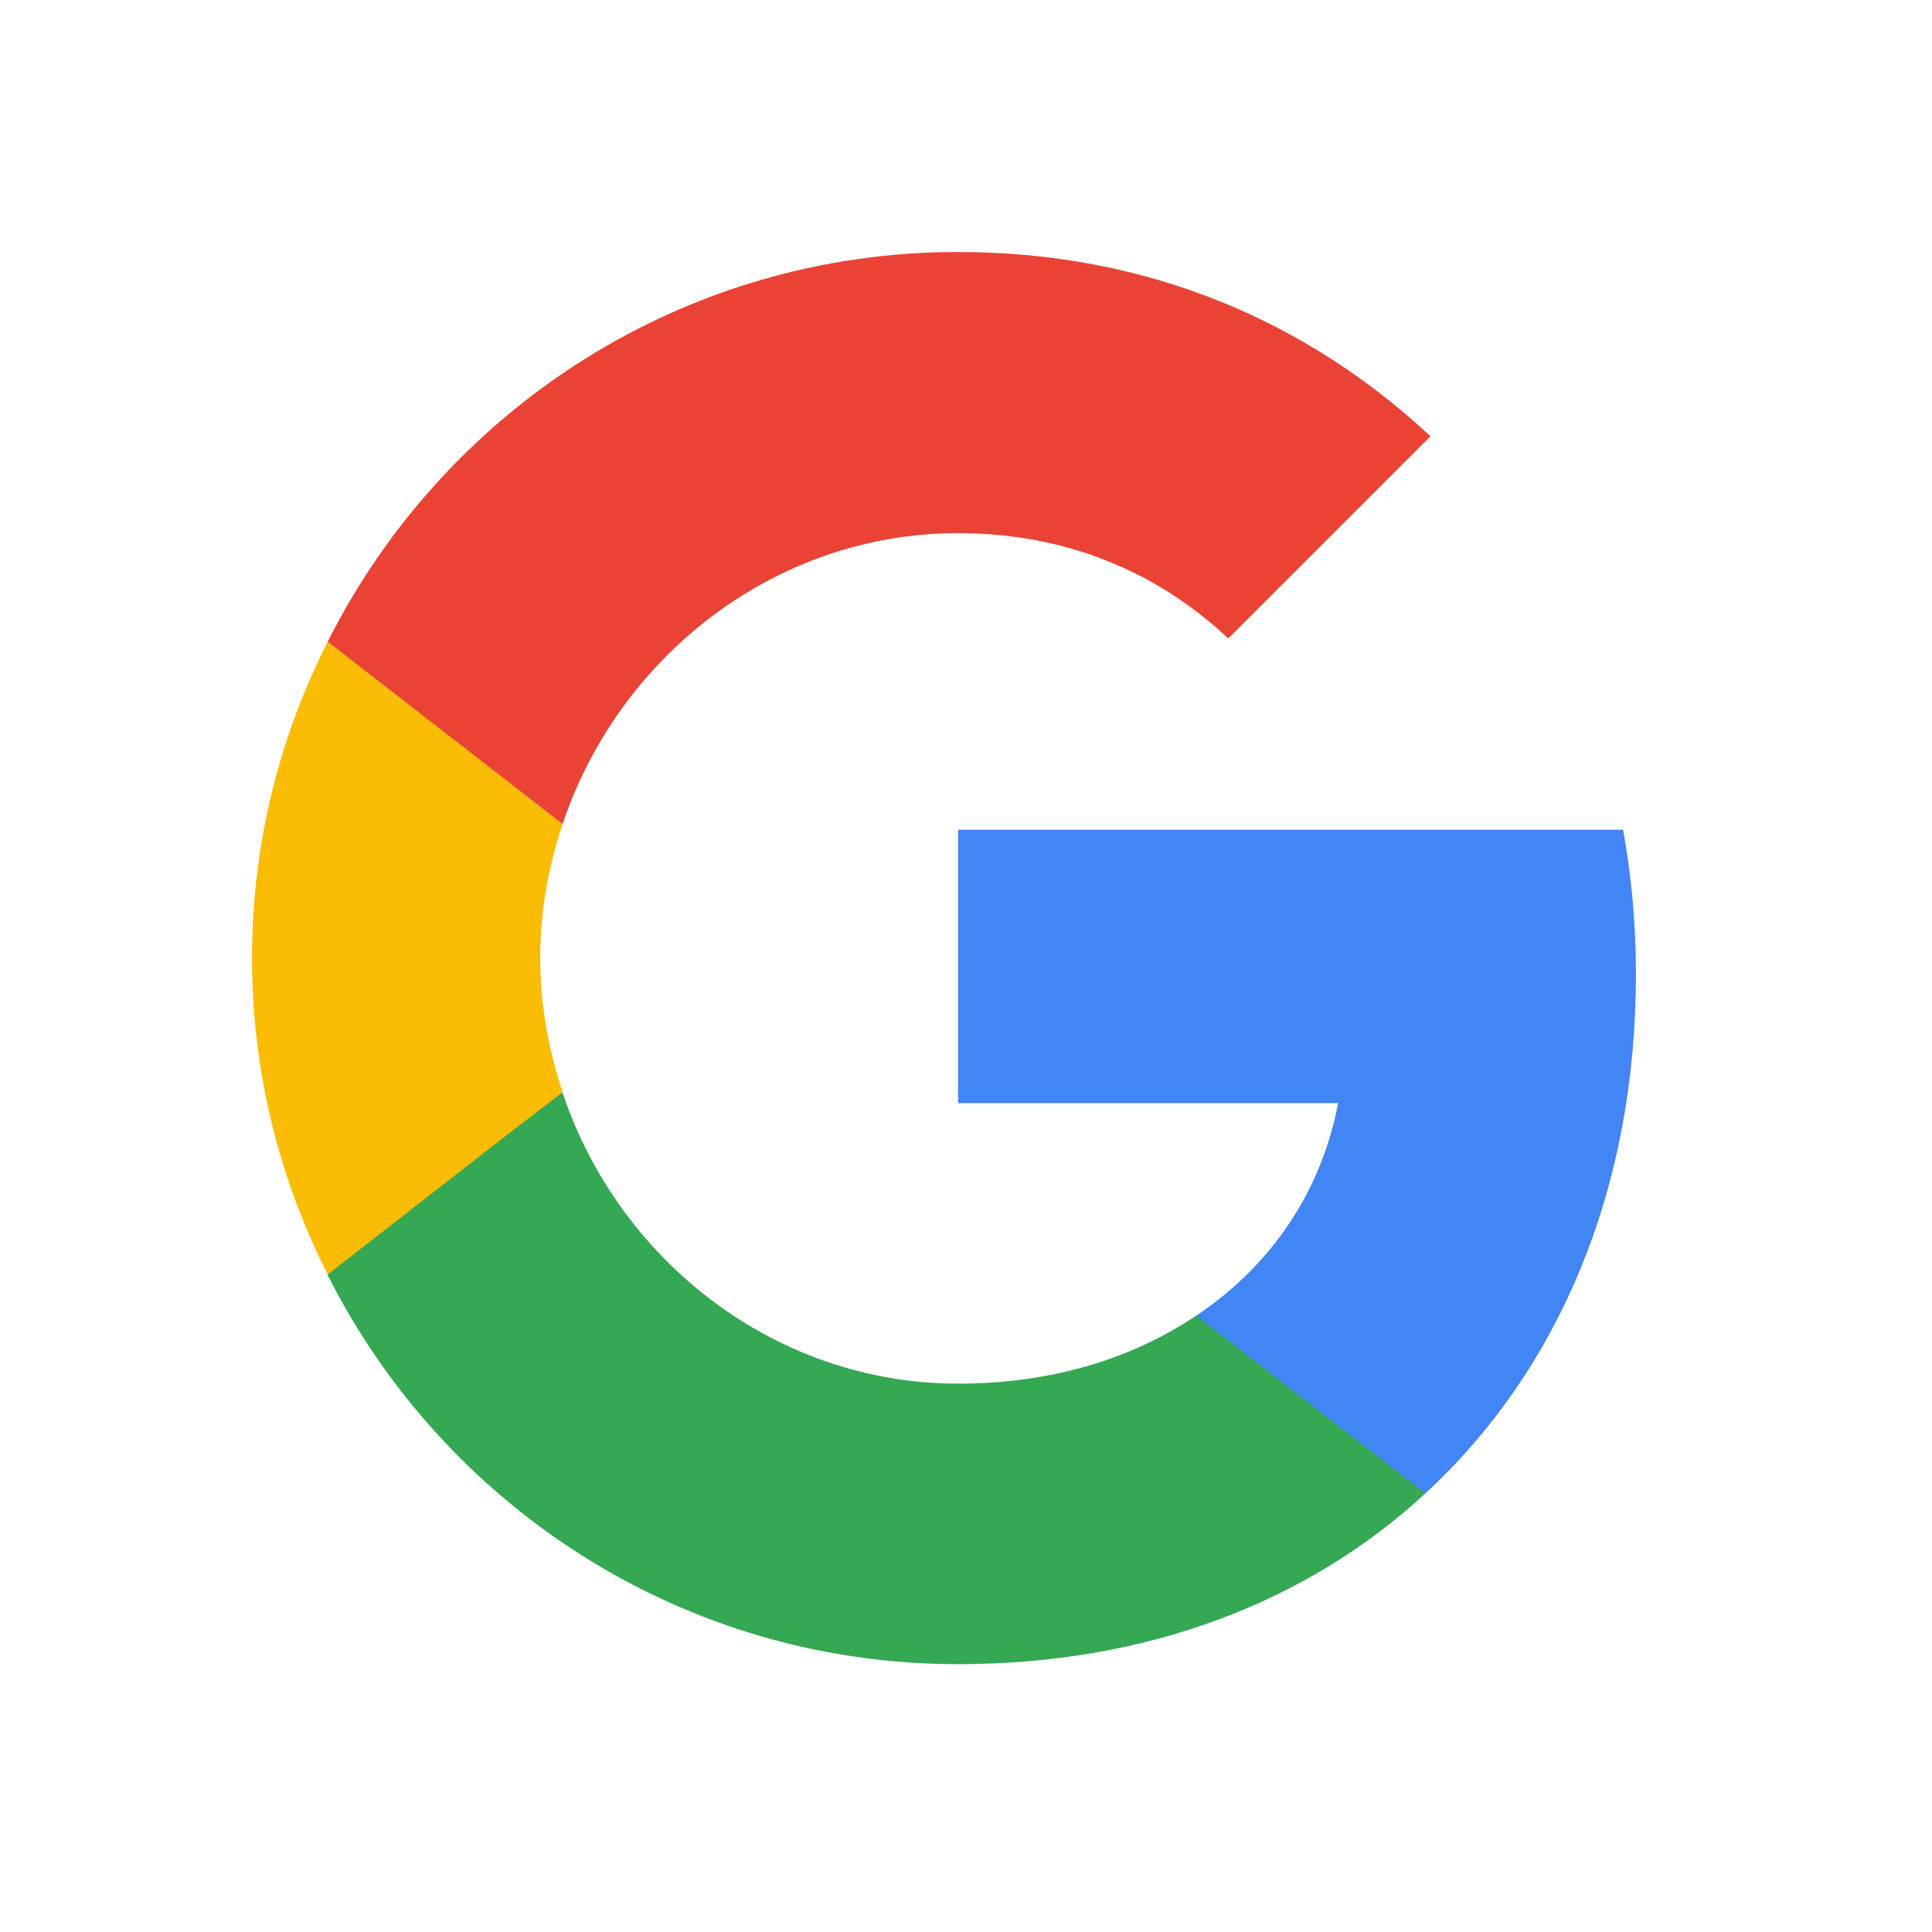 <svg width="46" height="46" viewBox="0 0 46 46" fill="none" xmlns="http://www.w3.org/2000/svg">
<g clip-path="url(#clip0_2573_4331)">
<path d="M38.951 23.194C38.951 22.002 38.844 20.855 38.646 19.755H22.812V26.265H31.86C31.463 28.359 30.271 30.132 28.483 31.324V35.557H33.938C37.117 32.623 38.951 28.313 38.951 23.194Z" fill="#4285F4"/>
<path d="M22.811 39.623C27.35 39.623 31.155 38.125 33.937 35.558L28.481 31.324C26.983 32.333 25.073 32.944 22.811 32.944C18.44 32.944 14.726 29.995 13.396 26.021H7.803V30.361C10.569 35.848 16.239 39.623 22.811 39.623Z" fill="#34A853"/>
<path d="M13.397 26.005C13.061 24.996 12.862 23.927 12.862 22.811C12.862 21.695 13.061 20.625 13.397 19.617V15.276H7.803C6.657 17.538 6 20.09 6 22.811C6 25.531 6.657 28.084 7.803 30.345L12.159 26.953L13.397 26.005Z" fill="#FBBC05"/>
<path d="M22.811 12.694C25.287 12.694 27.487 13.55 29.245 15.201L34.059 10.387C31.14 7.666 27.35 6 22.811 6C16.239 6 10.569 9.775 7.803 15.277L13.396 19.618C14.726 15.644 18.44 12.694 22.811 12.694Z" fill="#EA4335"/>
</g>
<defs>
<clipPath id="clip0_2573_4331">
<rect width="46" height="46" fill="white"/>
</clipPath>
</defs>
</svg>
